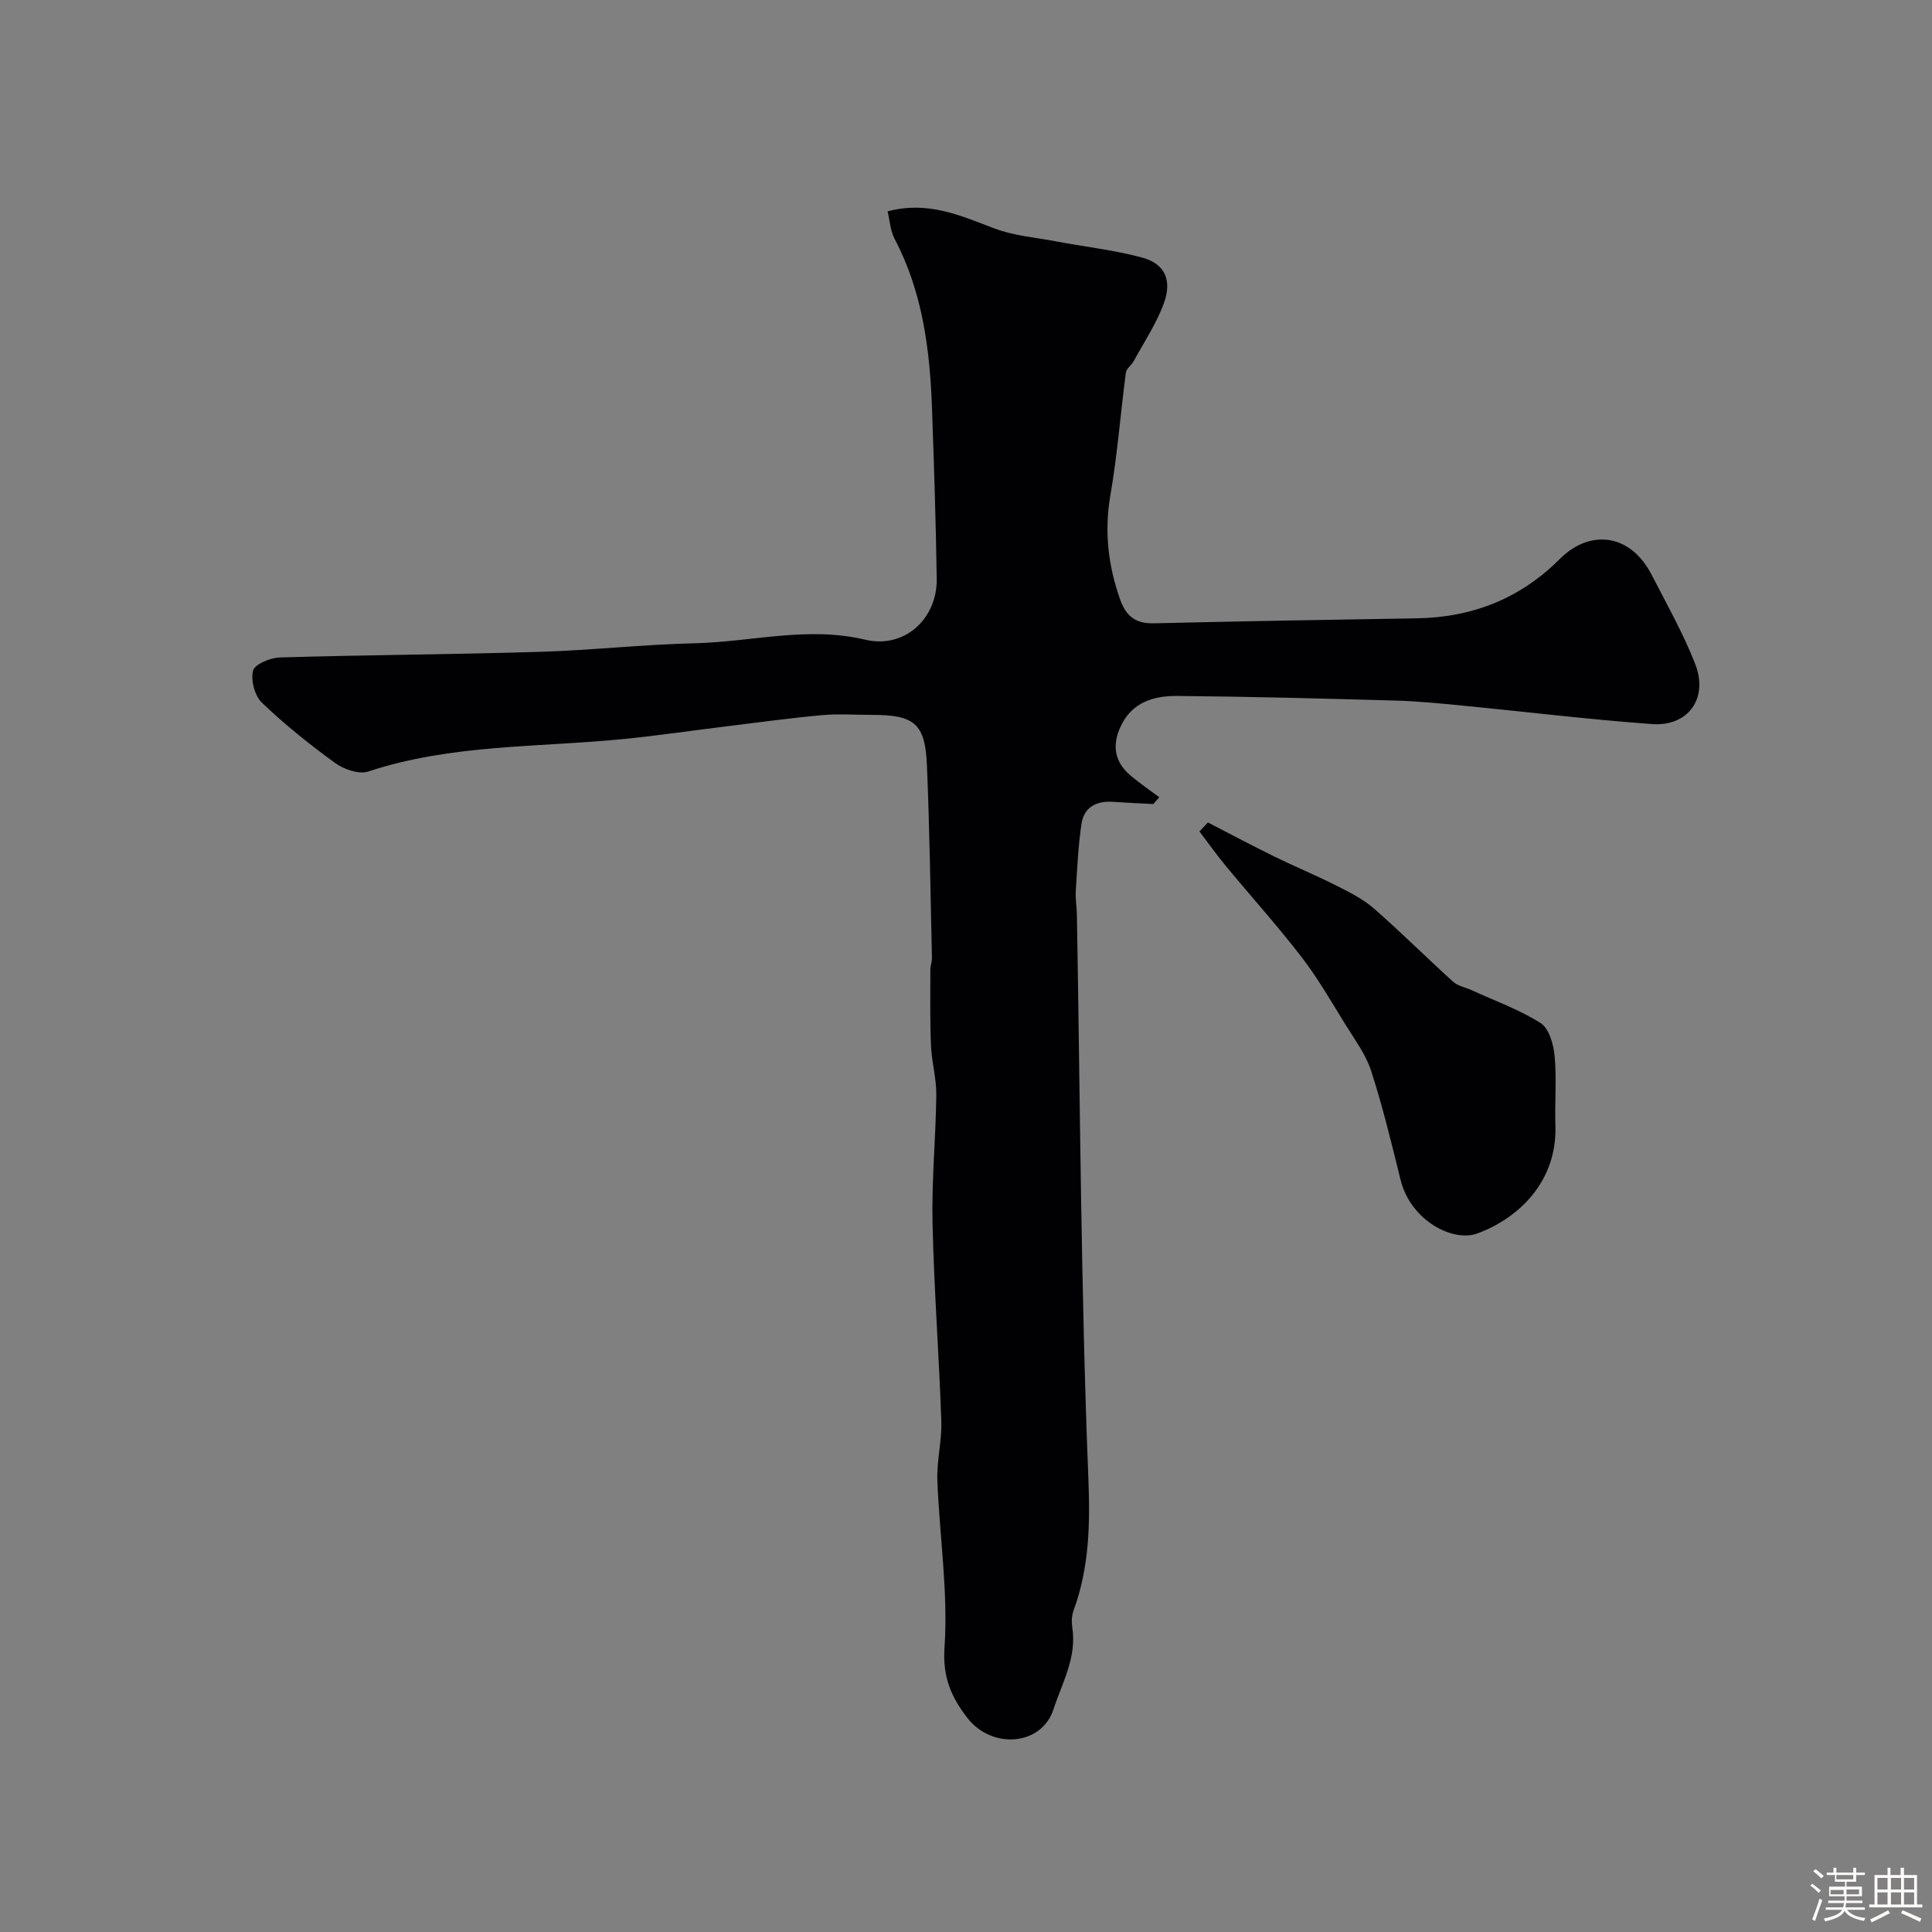 <svg enable-background="new 0 0 400 400" viewBox="0 0 400 400" xmlns="http://www.w3.org/2000/svg"><rect x="0" y="0" width="400" height="400" fill="#808080" stroke="none"/><path d="m374.8 390.4.4-.4c.7.5 1.3 1 1.8 1.4l-.5.5c-.5-.6-1.1-1.1-1.7-1.5zm1 7.3-.6-.3c.5-1.4 1.1-2.8 1.5-4.3.2.1.4.2.6.3-.5 1.3-1 2.8-1.5 4.3zm-.4-10.3.5-.4c.4.3 1 .8 1.7 1.4l-.5.5c-.5-.5-1.1-1-1.7-1.5zm2.5.3h1.7v-1h.6v1h3.5v-1h.6v1h1.8v.5h-1.8v1.4h-2v1h3.2v2h-3.2v.9h3.3v.5h-3.4c0 .3-.1.6-.1.9h4v.5h-3.7c.7.9 1.9 1.5 3.8 1.7-.1.2-.2.4-.3.6-2.1-.4-3.5-1.1-4-2.1-.4 1-1.8 1.7-4 2.2-.1-.2-.2-.4-.3-.6 2.1-.4 3.4-1 3.8-1.8h-3.4v-.5h3.6c.1-.3.1-.6.2-.9h-3.3v-.5h3.4c0-.3 0-.6 0-.9h-3.2v-2h3.3v-1h-2.1v-1.4h-1.7v-.5zm1.1 3.5v1h2.7c0-.3 0-.4 0-.4 0-.1 0-.2 0-.2 0-.1 0-.2 0-.3h-2.7zm1.2-3v.9h3.5v-.9zm4.7 3h-2.6v.6.4h2.6z" fill="#fcfbfa"/><path d="m393.6 386.7h.6v1.5h2.7v6.1h1.1v.6h-11v-.6h1.1v-6.1h2.7v-1.5h.6v1.5h2.1v-1.5zm-2.7 8.8.4.6c-1.2.6-2.5 1.3-3.8 1.9-.1-.2-.2-.4-.3-.6 1.2-.6 2.5-1.2 3.7-1.9zm-2.2-6.7v2.4h2.1v-2.4zm0 3v2.5h2.1v-2.5zm2.8-3v2.4h2.1v-2.4zm0 3v2.5h2.1v-2.5zm6 6.1c-1.4-.7-2.7-1.3-3.9-1.8l.3-.6c1.5.6 2.7 1.2 3.9 1.7zm-1.2-9.1h-2.1v2.4h2.1zm-2.1 3v2.5h2.1v-2.5z" fill="#fcfbfa"/><g fill="#010103"><path d="m183.77 43.76c8.4-2.24 15.16.91 22.15 3.55 4.04 1.52 8.53 1.87 12.82 2.68 5.9 1.11 11.92 1.78 17.7 3.33 4.7 1.26 6.3 4.63 4.51 9.51-1.53 4.18-4.08 7.99-6.23 11.94-.46.85-1.51 1.53-1.62 2.38-1.11 8.44-1.75 16.96-3.2 25.34-1.3 7.5-.48 14.56 2.01 21.63 1.22 3.45 3.2 5.01 6.92 4.93 18.12-.42 36.23-.75 54.35-1.03 11.62-.18 21.48-4.01 29.85-12.37 5.94-5.93 14.38-5.48 18.94 3.39 3.13 6.08 6.52 12.08 9 18.42 2.78 7.12-1.44 12.99-8.95 12.45-13.09-.95-26.13-2.55-39.2-3.82-4.59-.45-9.19-.91-13.8-1.04-15.1-.43-30.19-.83-45.29-.96-4.87-.04-9.42 1.29-11.75 6.39-1.81 3.96-1.17 7.37 2.16 10.15 1.88 1.57 3.91 2.96 5.87 4.43-.41.47-.82.94-1.23 1.41-2.81-.15-5.61-.27-8.42-.46-3.43-.23-5.95 1.16-6.46 4.59-.67 4.58-.88 9.24-1.17 13.87-.1 1.64.2 3.3.23 4.95.68 38.86.83 77.74 2.37 116.56.38 9.63.2 18.55-3.07 27.49-.38 1.05-.43 2.33-.26 3.44.98 6.22-2.06 11.4-3.89 16.99-2.46 7.54-12.78 8.42-17.93 1.65-3.24-4.26-5.05-8.3-4.63-14.47.78-11.44-1.04-23.03-1.48-34.57-.15-4.08.96-8.21.82-12.29-.47-13.7-1.52-27.39-1.82-41.09-.19-8.8.68-17.62.78-26.44.04-3.41-.96-6.82-1.1-10.24-.22-5.23-.13-10.47-.13-15.71 0-.81.35-1.62.33-2.42-.31-13.3-.48-26.6-1.04-39.88-.36-8.63-2.59-10.43-11.3-10.43-3.5 0-7.02-.26-10.49.06-6.66.61-13.29 1.52-19.92 2.34-6.98.85-13.93 1.88-20.92 2.58-17.74 1.78-35.78 1.03-53.06 6.75-1.91.63-5.01-.45-6.82-1.76-5.3-3.84-10.44-7.97-15.17-12.49-1.49-1.42-2.34-4.65-1.84-6.63.34-1.33 3.54-2.68 5.51-2.74 17.92-.53 35.85-.62 53.76-1.16 10.73-.32 21.44-1.53 32.17-1.78 11.75-.27 23.36-3.59 35.29-.74 8.1 1.93 14.95-4.27 14.82-12.65-.18-11.77-.56-23.53-.98-35.29-.44-12.14-1.95-24.06-7.75-35.06-.9-1.76-1.01-3.94-1.44-5.68z"/><path d="m250.08 170.28c4.51 2.32 8.99 4.71 13.54 6.95 4.32 2.12 8.77 3.96 13.05 6.12 2.72 1.37 5.54 2.78 7.8 4.76 5.6 4.89 10.87 10.16 16.39 15.15.99.9 2.55 1.16 3.83 1.75 4.81 2.2 9.86 4 14.28 6.81 1.75 1.11 2.68 4.41 2.9 6.82.44 4.78 0 9.64.16 14.46.36 11.55-7.64 19.15-16.18 22.28-5.05 1.85-13.78-2.66-15.87-11.08-1.87-7.56-3.69-15.15-6.09-22.56-1.11-3.44-3.42-6.52-5.35-9.65-2.91-4.7-5.68-9.54-9.04-13.91-5-6.49-10.5-12.6-15.73-18.92-1.9-2.3-3.63-4.74-5.44-7.12.59-.63 1.17-1.25 1.75-1.86z"/></g></svg>